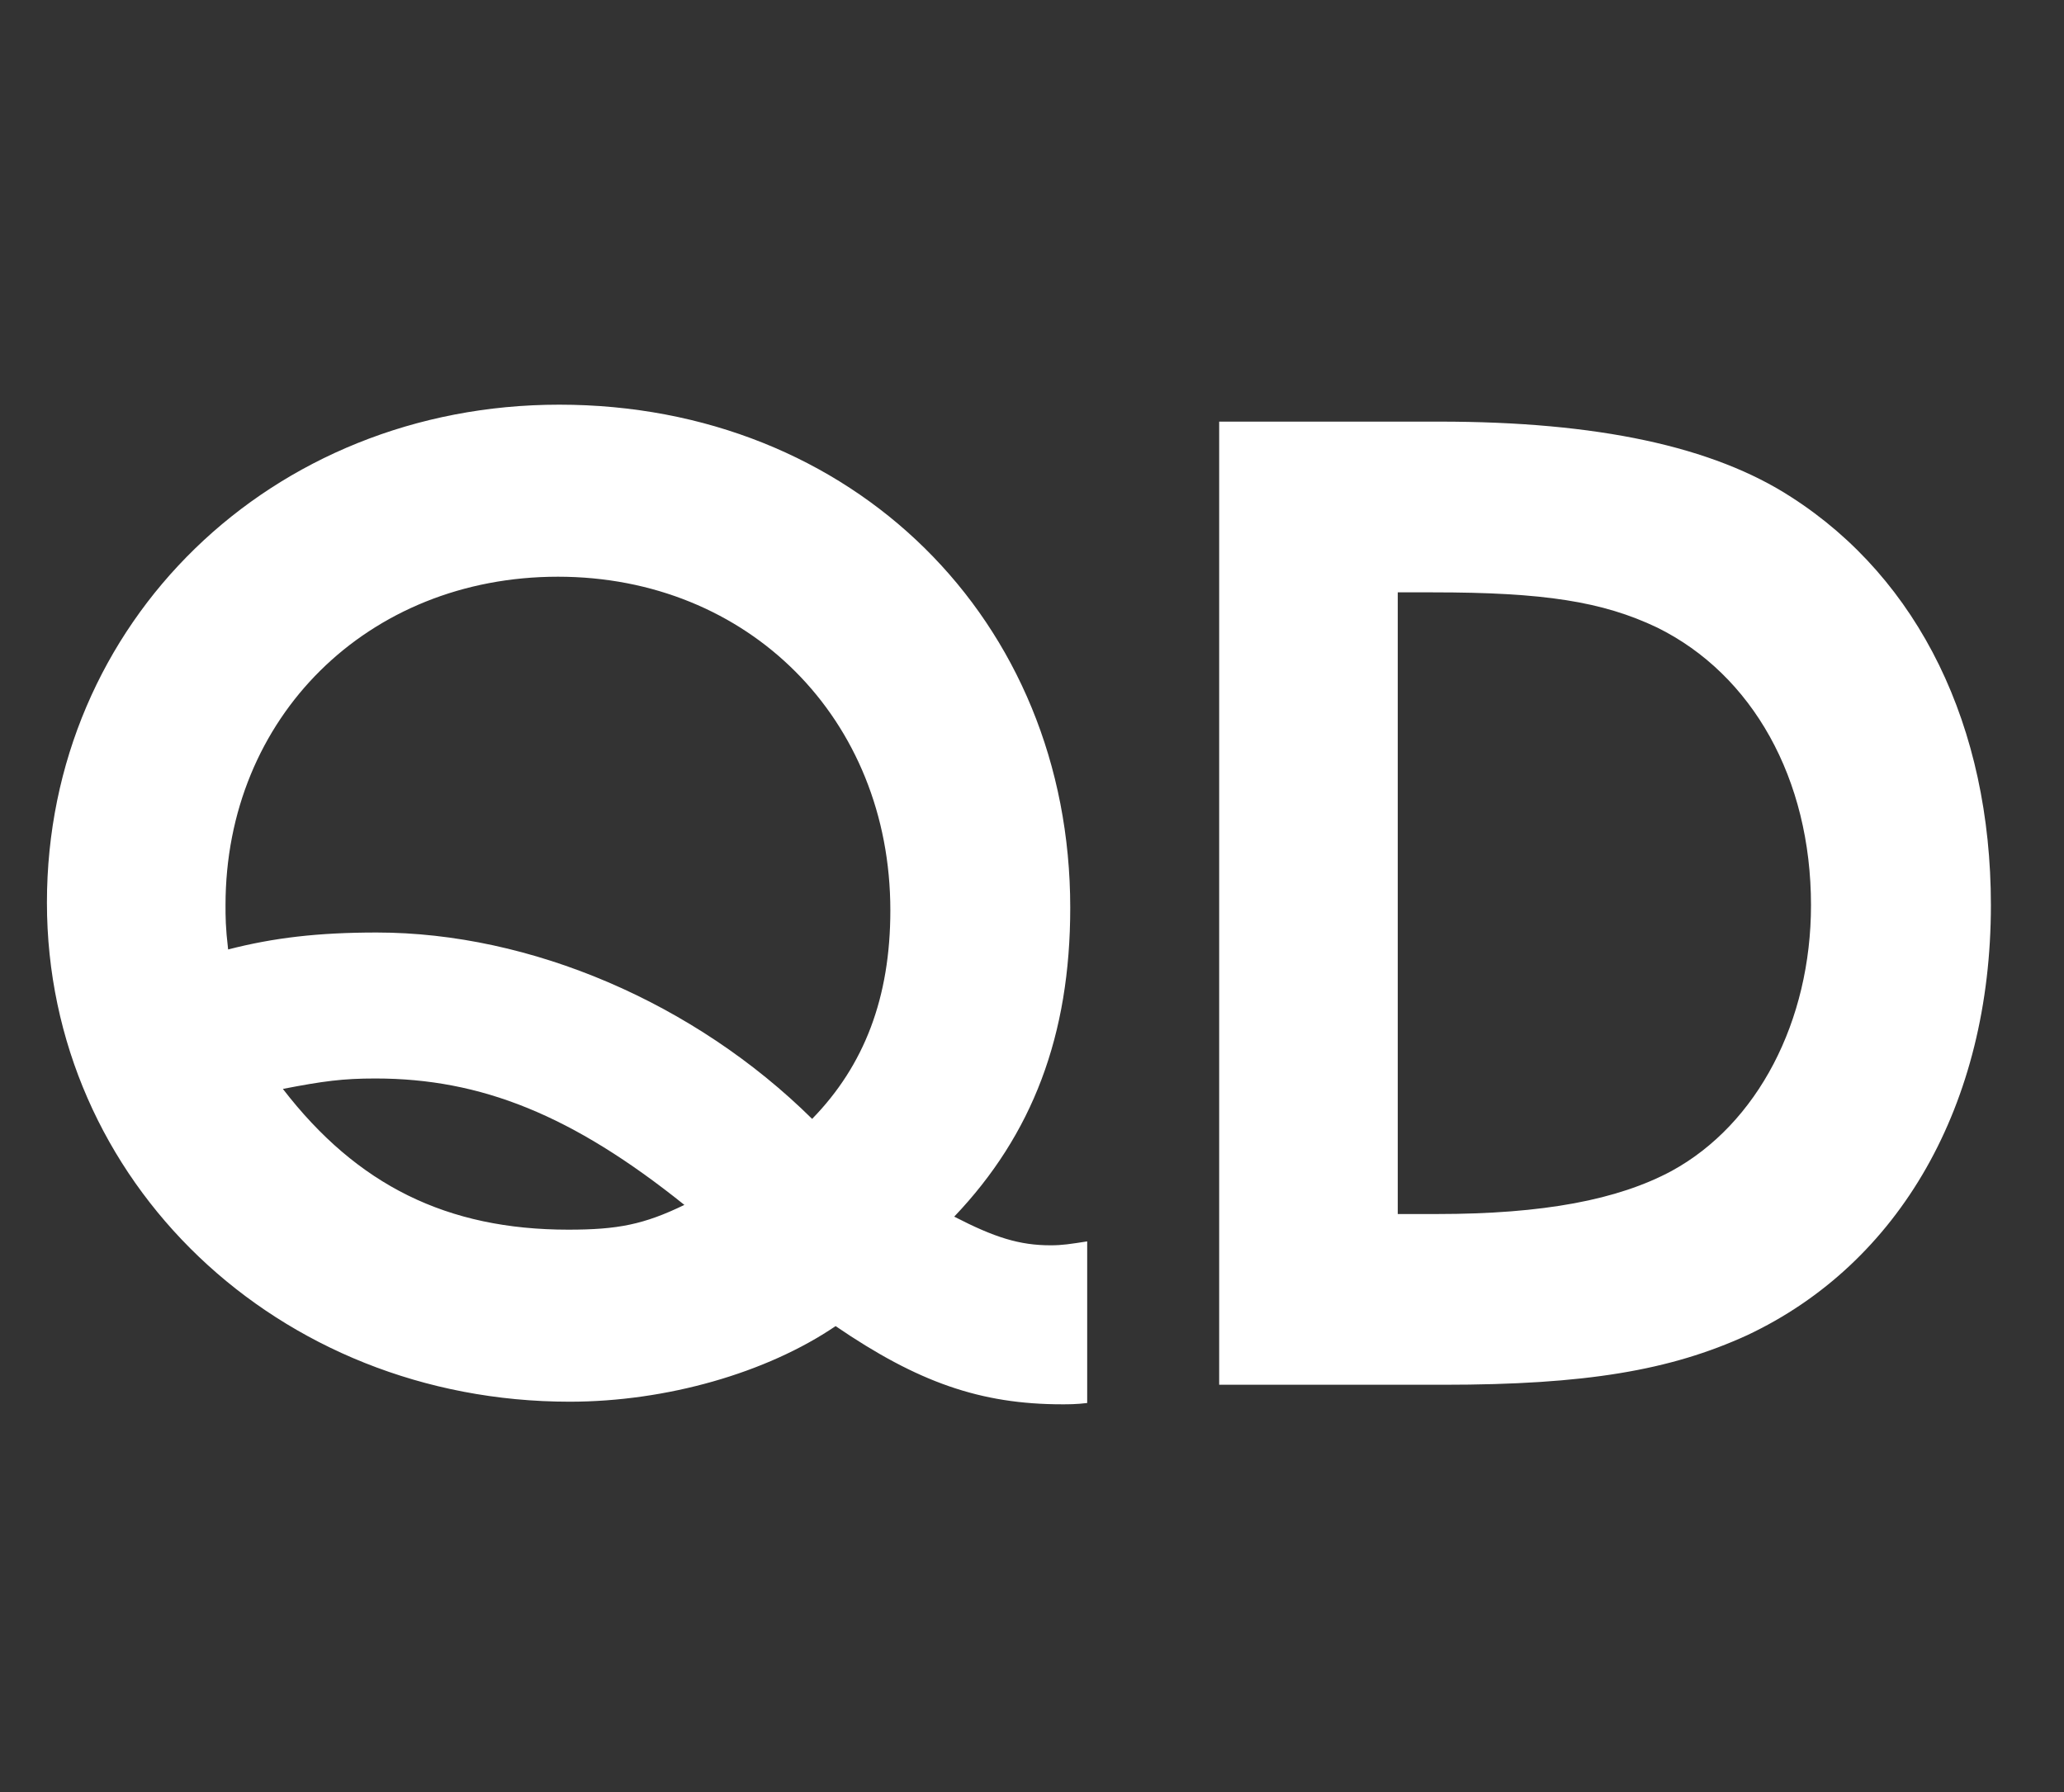 <svg width="38" height="33" viewBox="0 0 38 33" fill="none" xmlns="http://www.w3.org/2000/svg">
<rect x="0" y="0" width="38" height="33" fill="#333333" stroke="none"/>
<path d="M20.016 22.86V25.836C19.824 25.86 19.656 25.86 19.56 25.86C18.048 25.86 16.896 25.452 15.384 24.42C14.112 25.284 12.264 25.812 10.488 25.812C5.112 25.812 0.864 21.756 0.864 16.62C0.864 11.46 4.992 7.452 10.296 7.452C15.696 7.452 19.704 11.412 19.704 16.716C19.704 19.068 19.008 20.892 17.568 22.404C18.312 22.788 18.768 22.932 19.344 22.932C19.56 22.932 19.704 22.908 20.016 22.86ZM12.6 22.188C10.536 20.532 8.856 19.86 6.912 19.86C6.312 19.86 5.952 19.908 5.208 20.052C6.576 21.828 8.232 22.644 10.464 22.644C11.376 22.644 11.856 22.548 12.6 22.188ZM14.952 20.604C15.912 19.62 16.392 18.372 16.392 16.764C16.392 13.236 13.776 10.62 10.272 10.62C6.768 10.62 4.152 13.212 4.152 16.668C4.152 16.884 4.152 17.076 4.2 17.484C5.04 17.268 5.856 17.172 6.936 17.172C9.768 17.172 12.792 18.468 14.952 20.604ZM22.446 25.5V7.764H26.502C29.406 7.764 31.542 8.22 32.982 9.156C35.334 10.668 36.654 13.38 36.654 16.668C36.654 20.34 34.974 23.268 32.166 24.588C30.75 25.236 29.19 25.5 26.574 25.5H22.446ZM25.734 22.356H26.454C28.422 22.356 29.79 22.092 30.774 21.564C32.358 20.7 33.342 18.804 33.342 16.668C33.342 14.34 32.262 12.42 30.51 11.556C29.502 11.076 28.422 10.908 26.382 10.908H25.734V22.356Z" fill="white"/>
</svg>
